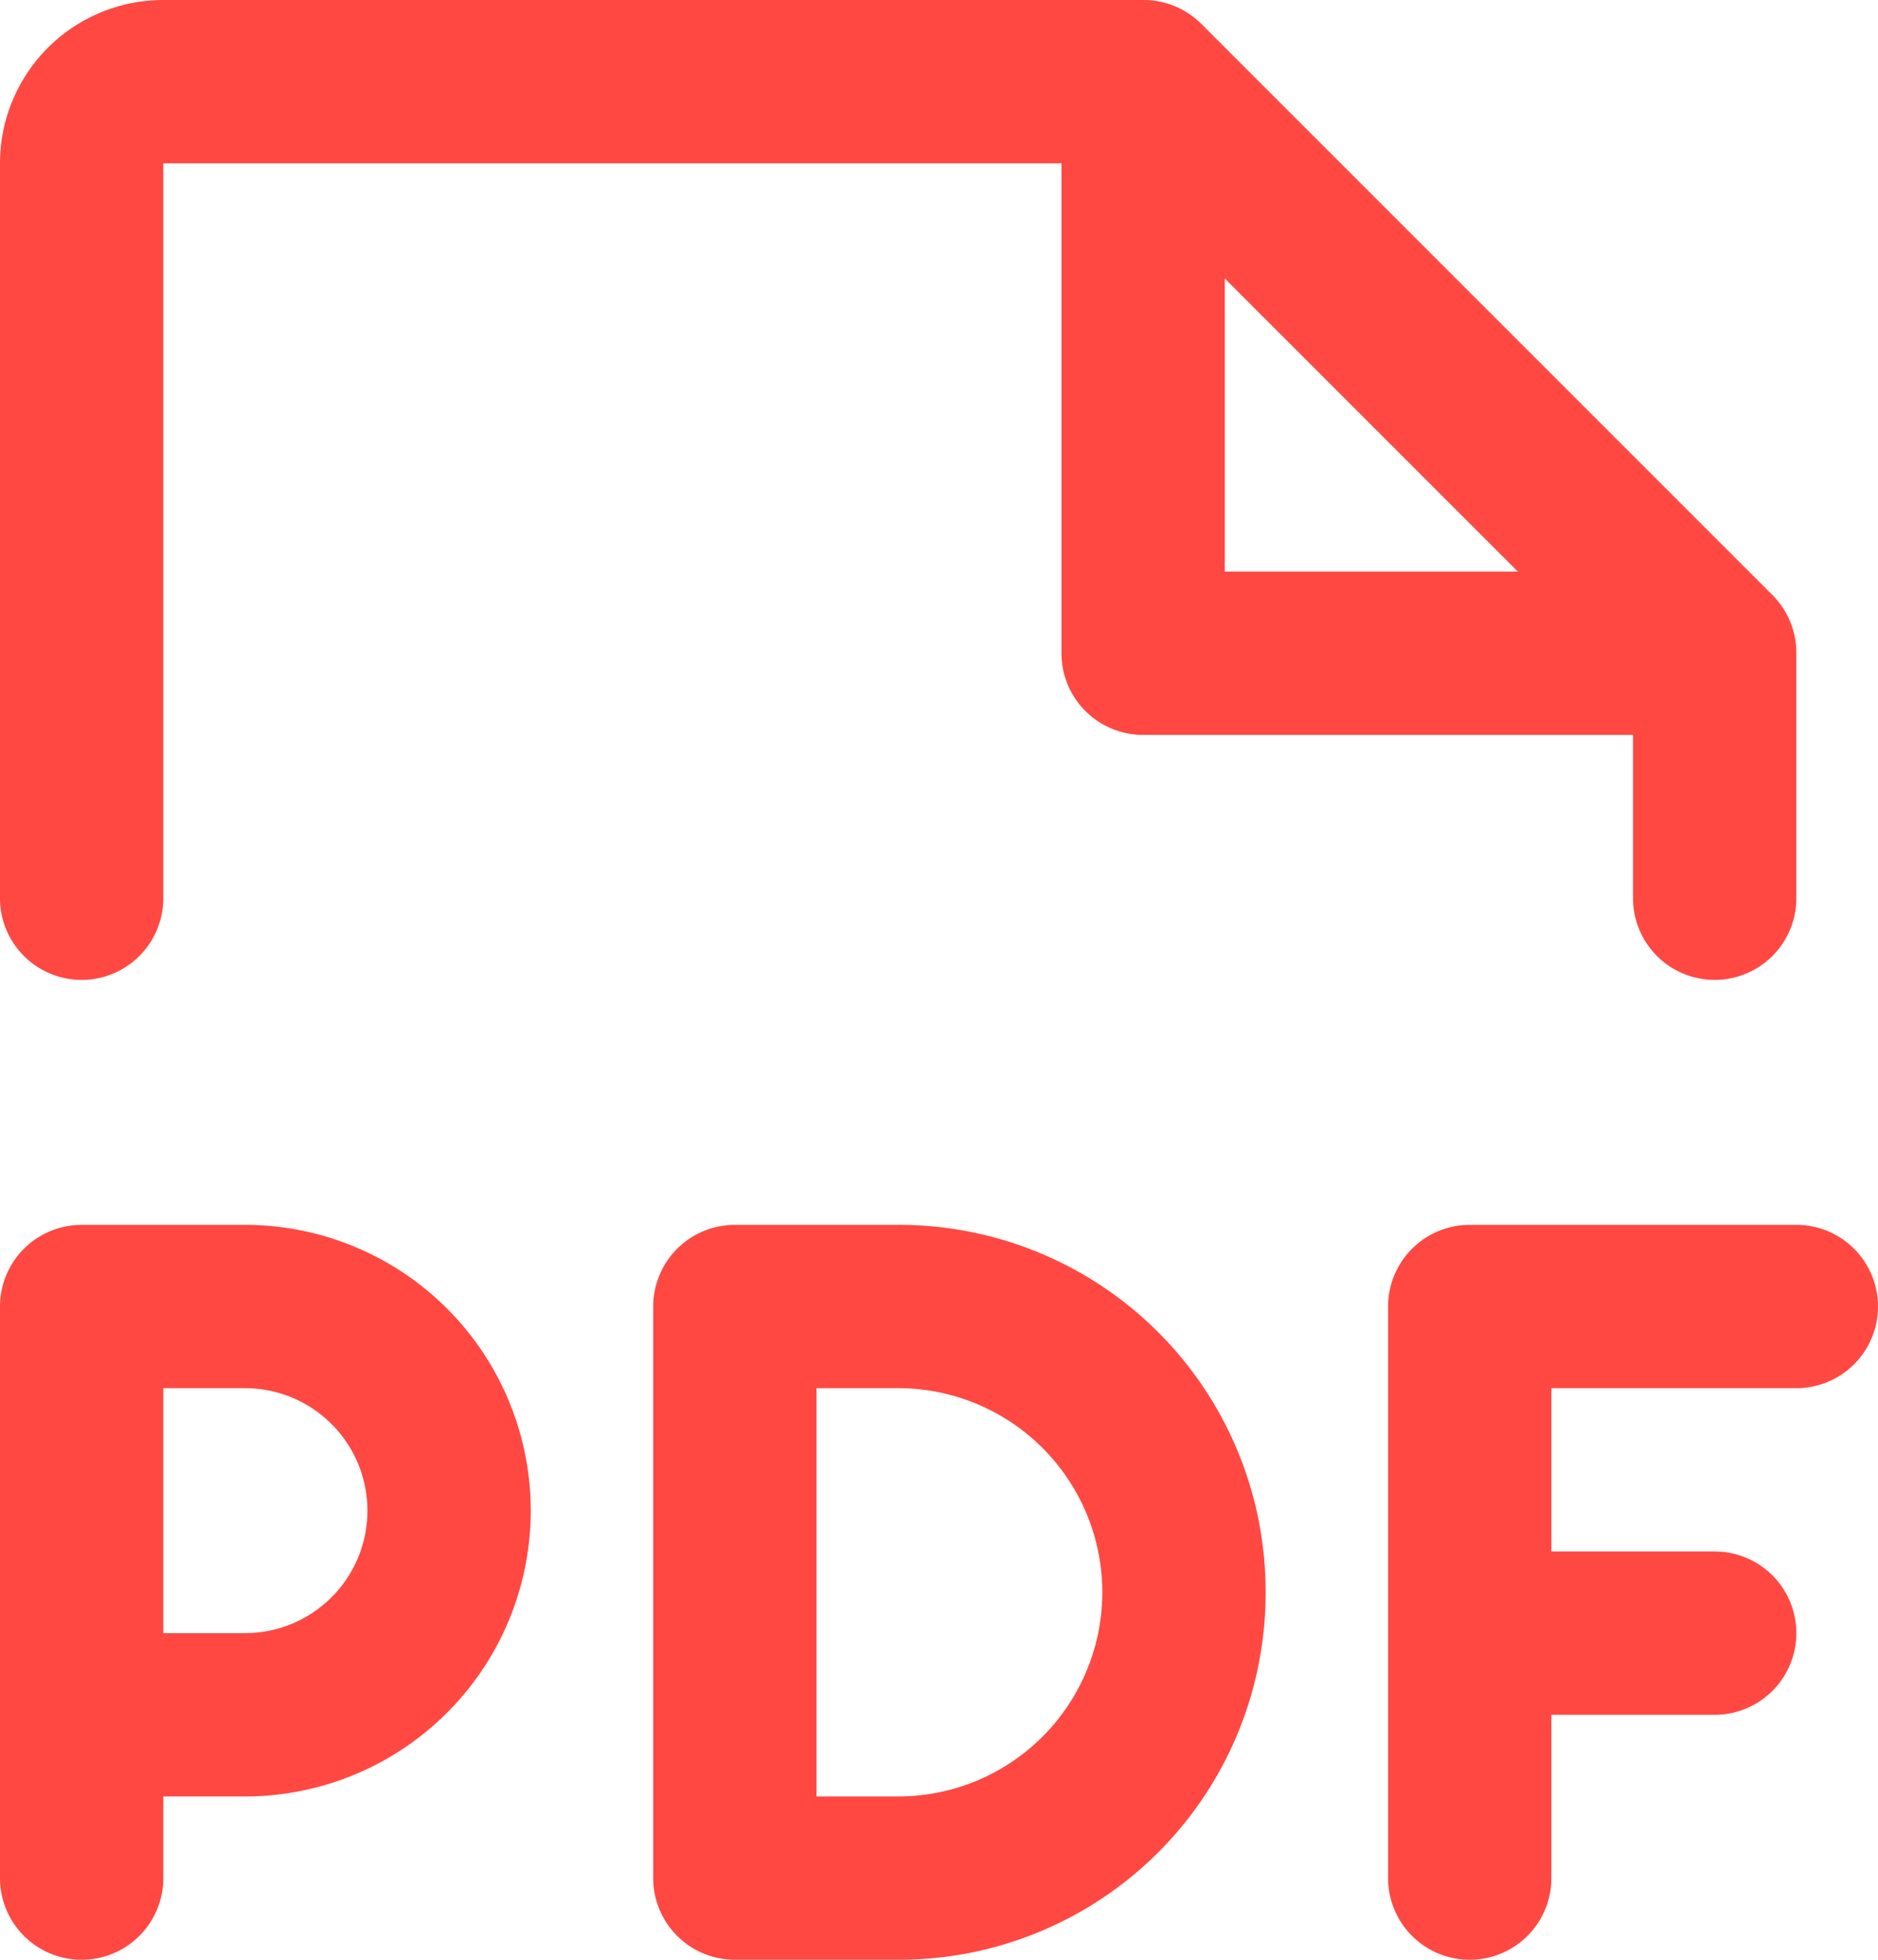 <svg xmlns="http://www.w3.org/2000/svg" viewBox="0 0 23 24"><defs><style>.cls-1{fill:#ff4842;}</style></defs><title>Asset 5</title><g id="Layer_2" data-name="Layer 2"><g id="design"><path class="cls-1" d="M23,16a1,1,0,0,1-1,1H19v2h2a1,1,0,0,1,0,2H19v2a1,1,0,0,1-2,0V16a1,1,0,0,1,1-1h4A1,1,0,0,1,23,16ZM6.5,18.5A3.5,3.5,0,0,1,3,22H2v1a1,1,0,0,1-2,0V16a1,1,0,0,1,1-1H3A3.5,3.5,0,0,1,6.5,18.5Zm-2,0A1.5,1.5,0,0,0,3,17H2v3H3A1.5,1.5,0,0,0,4.5,18.5Zm11,1A4.49,4.49,0,0,1,11,24H9a1,1,0,0,1-1-1V16a1,1,0,0,1,1-1h2A4.49,4.49,0,0,1,15.5,19.5Zm-2,0A2.5,2.5,0,0,0,11,17H10v5h1A2.5,2.5,0,0,0,13.5,19.5ZM0,11V2A2,2,0,0,1,2,0H14a1,1,0,0,1,.71.29l7,7A1,1,0,0,1,22,8v3a1,1,0,0,1-2,0V9H14a1,1,0,0,1-1-1V2H2v9a1,1,0,0,1-2,0ZM15,7h3.59L15,3.41Z"/></g></g></svg>